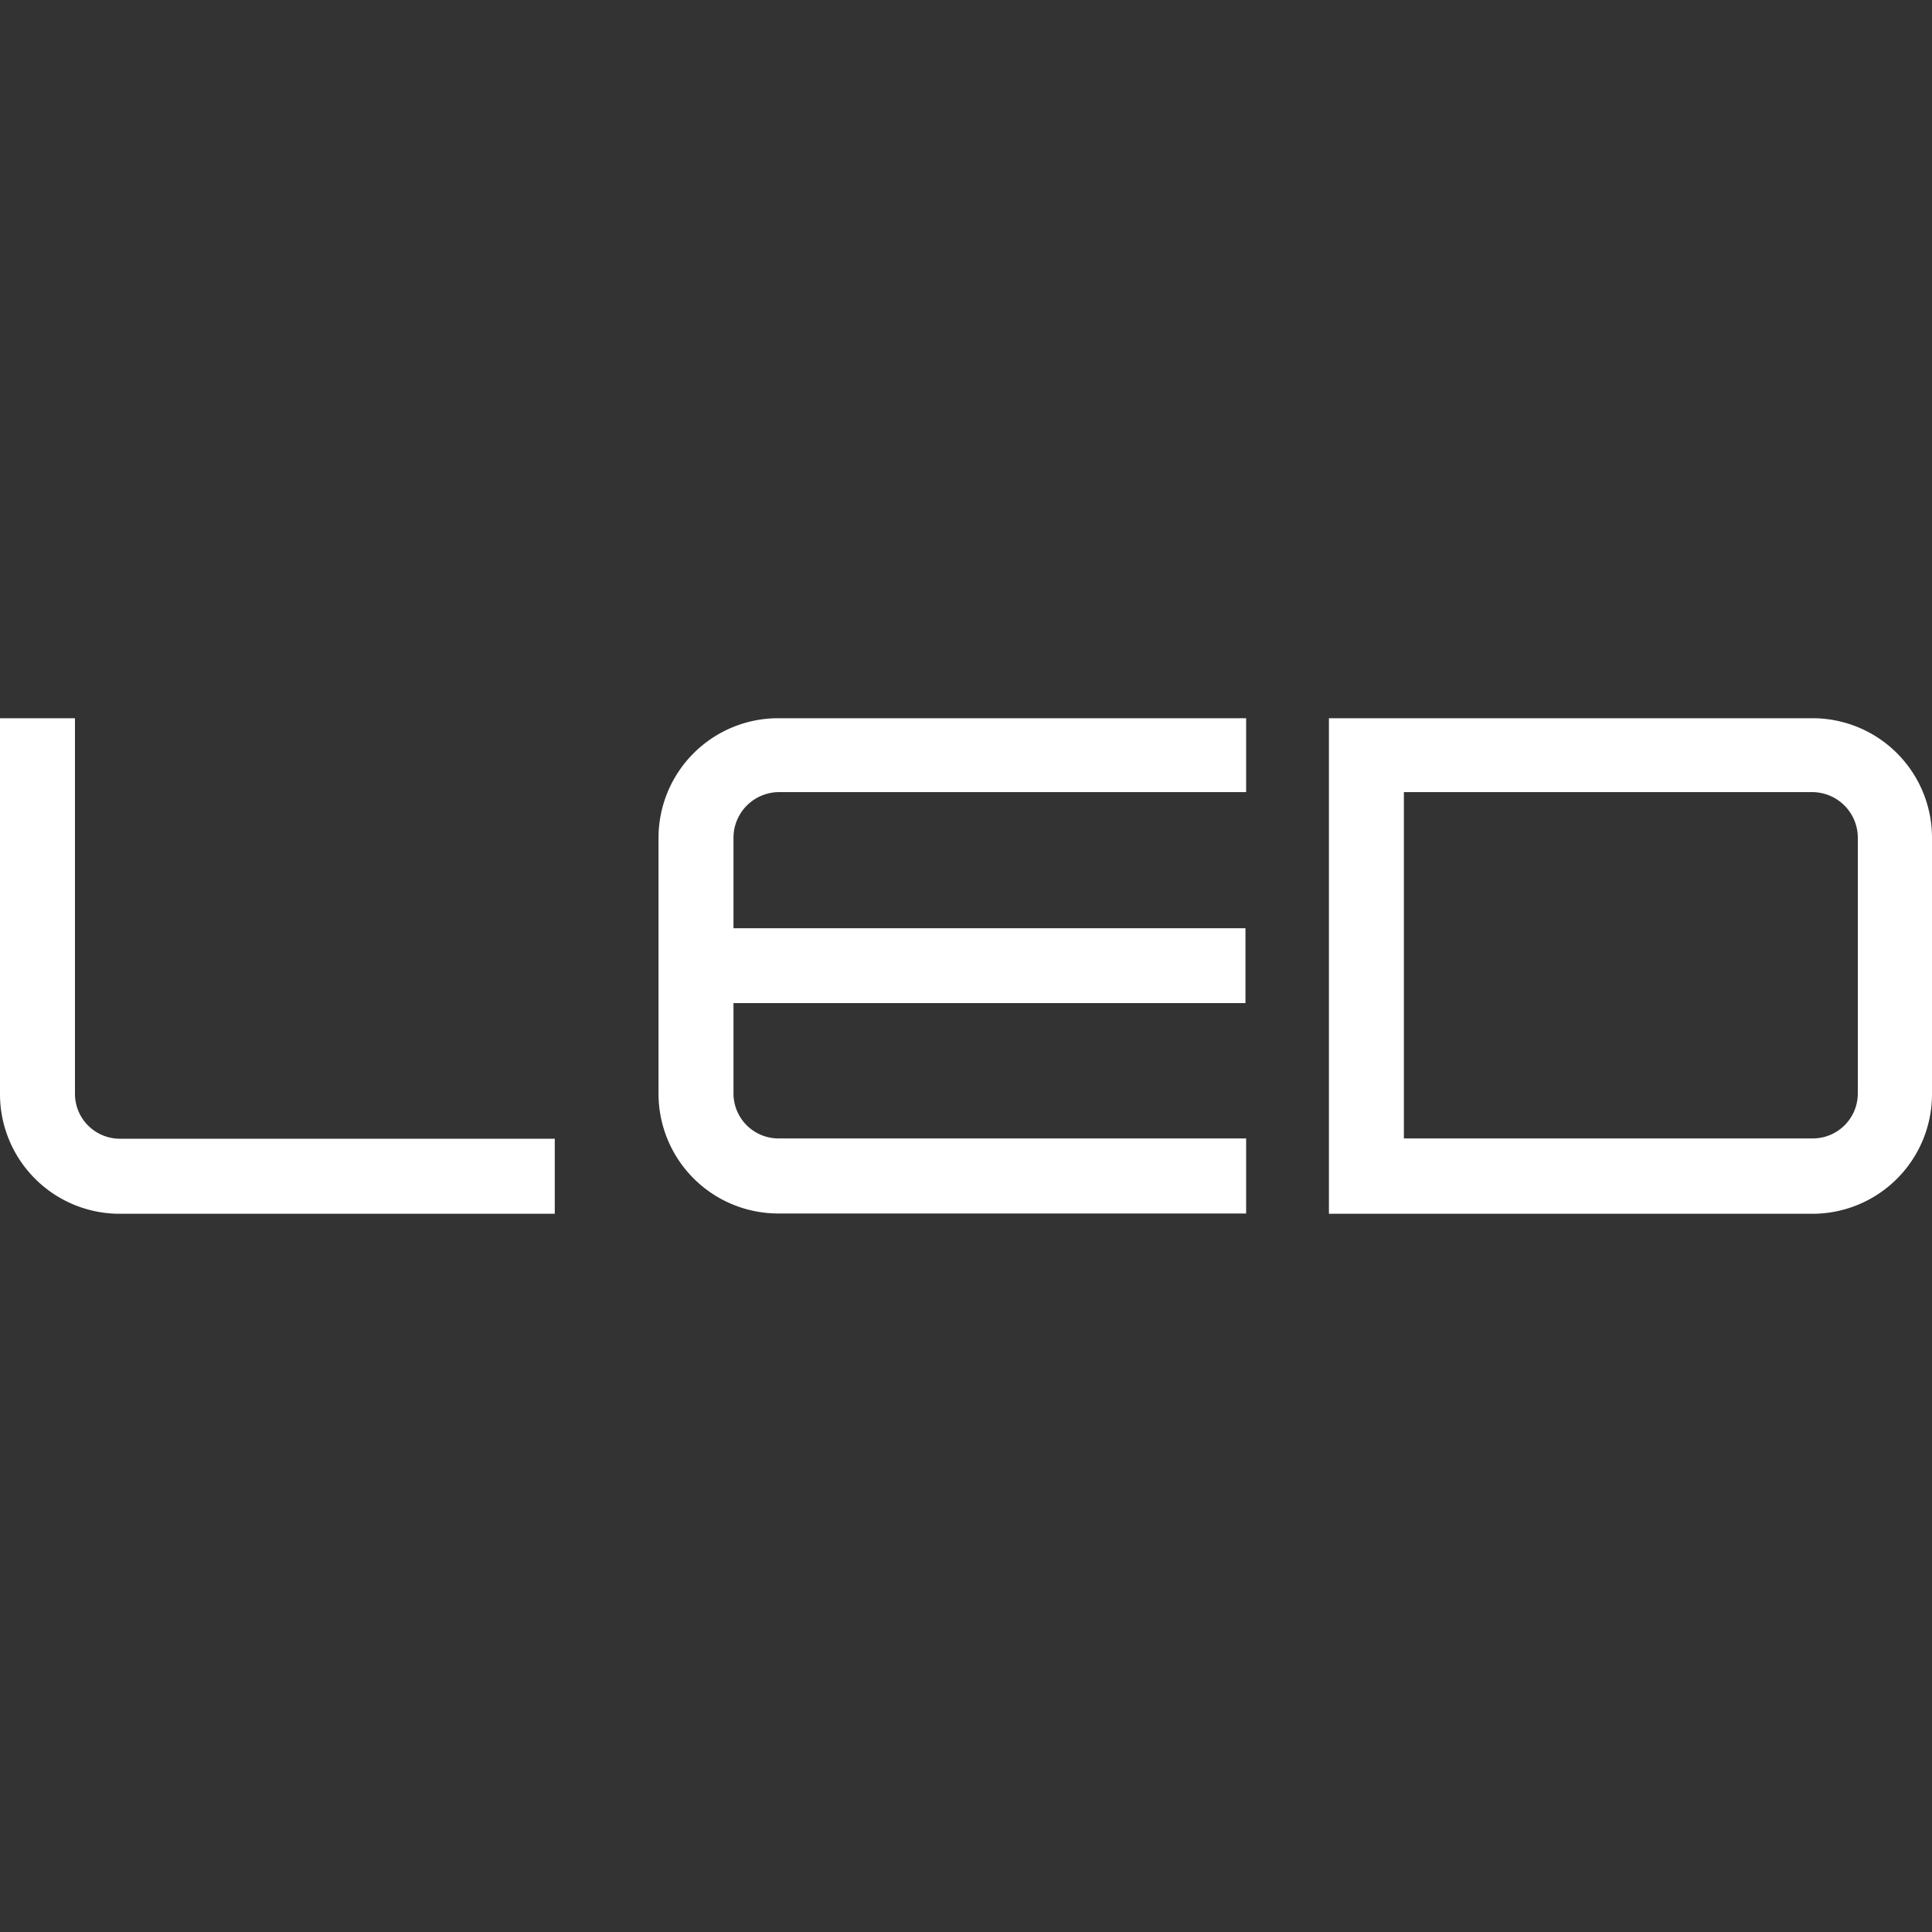 <svg xmlns="http://www.w3.org/2000/svg" viewBox="0 0 200 200"><rect x="0" y="0" width="200" height="200" fill="#333333" stroke="none"/><defs><style>.cls-1{fill:#fff;}</style></defs><g id="Vrstva_1" data-name="Vrstva 1"><path class="cls-1" d="M0,113.22V74.35H7.76v38.87a4.65,4.65,0,0,0,4.67,4.66h45v7.77h-45A12.39,12.39,0,0,1,0,113.22Z"/><path class="cls-1" d="M68.17,113.22V86.77A12.39,12.39,0,0,1,80.61,74.35H129V82H80.61a4.73,4.73,0,0,0-4.68,4.74v9.35h53v7.75h-53v9.35a4.66,4.66,0,0,0,4.68,4.66H129v7.77H80.61A12.4,12.4,0,0,1,68.17,113.22Z"/><path class="cls-1" d="M137.57,74.35h50.07A12.37,12.37,0,0,1,200,86.77v26.45a12.38,12.38,0,0,1-12.36,12.43H137.57Zm54.75,38.87V86.77A4.73,4.73,0,0,0,187.64,82H145.33v35.85h42.31A4.66,4.66,0,0,0,192.32,113.22Z"/></g></svg>
